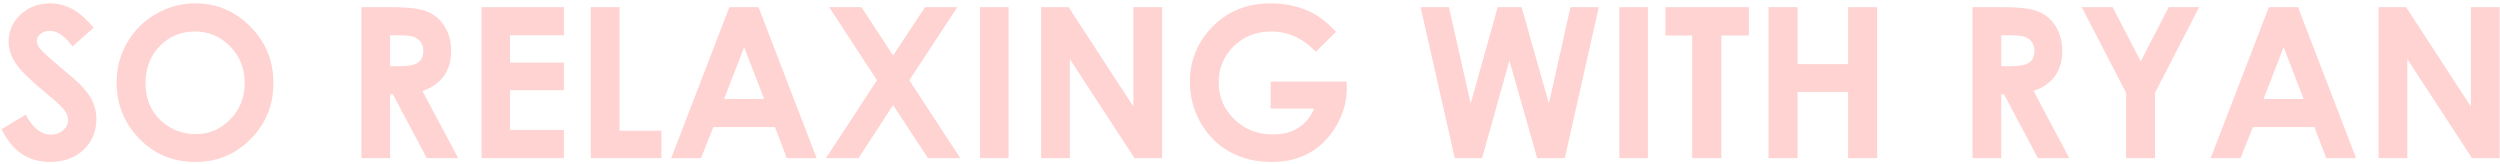 <svg width="685" height="45" viewBox="0 0 685 45" fill="none" xmlns="http://www.w3.org/2000/svg">
<path d="M25.671 7.586L19.849 12.733C17.806 9.883 15.724 8.458 13.606 8.458C12.574 8.458 11.731 8.739 11.074 9.302C10.418 9.846 10.09 10.464 10.09 11.158C10.09 11.852 10.324 12.508 10.793 13.127C11.431 13.952 13.352 15.724 16.559 18.442C19.559 20.955 21.378 22.539 22.015 23.195C23.609 24.808 24.734 26.355 25.39 27.836C26.065 29.299 26.402 30.902 26.402 32.645C26.402 36.039 25.231 38.842 22.887 41.055C20.543 43.267 17.487 44.374 13.718 44.374C10.774 44.374 8.206 43.652 6.012 42.208C3.837 40.764 1.971 38.495 0.415 35.402L7.024 31.408C9.012 35.064 11.299 36.892 13.887 36.892C15.237 36.892 16.371 36.499 17.29 35.711C18.209 34.924 18.668 34.014 18.668 32.983C18.668 32.045 18.321 31.108 17.628 30.171C16.934 29.233 15.406 27.799 13.043 25.867C8.543 22.192 5.637 19.361 4.324 17.374C3.012 15.367 2.356 13.37 2.356 11.383C2.356 8.514 3.443 6.058 5.618 4.014C7.812 1.952 10.512 0.921 13.718 0.921C15.781 0.921 17.74 1.399 19.596 2.355C21.471 3.311 23.496 5.055 25.671 7.586ZM53.515 0.921C59.365 0.921 64.39 3.039 68.59 7.277C72.809 11.514 74.918 16.68 74.918 22.774C74.918 28.811 72.837 33.92 68.674 38.102C64.531 42.283 59.496 44.374 53.571 44.374C47.365 44.374 42.209 42.227 38.102 37.933C33.996 33.639 31.943 28.539 31.943 22.633C31.943 18.677 32.899 15.039 34.812 11.72C36.724 8.402 39.349 5.777 42.687 3.846C46.043 1.896 49.653 0.921 53.515 0.921ZM53.431 8.627C49.606 8.627 46.39 9.958 43.784 12.62C41.178 15.283 39.874 18.667 39.874 22.774C39.874 27.349 41.515 30.967 44.796 33.63C47.346 35.711 50.271 36.752 53.571 36.752C57.303 36.752 60.481 35.402 63.106 32.702C65.731 30.002 67.043 26.674 67.043 22.717C67.043 18.78 65.721 15.452 63.078 12.733C60.434 9.996 57.218 8.627 53.431 8.627ZM99.021 1.961H107.374C111.949 1.961 115.203 2.374 117.134 3.199C119.084 4.005 120.649 5.355 121.831 7.249C123.012 9.142 123.603 11.383 123.603 13.97C123.603 16.689 122.946 18.967 121.634 20.805C120.34 22.624 118.381 24.002 115.756 24.939L125.543 43.333H116.937L107.628 25.811H106.896V43.333H99.021V1.961ZM106.896 18.133H109.371C111.884 18.133 113.609 17.805 114.546 17.149C115.503 16.492 115.981 15.405 115.981 13.886C115.981 12.986 115.746 12.208 115.278 11.552C114.809 10.877 114.181 10.399 113.393 10.117C112.606 9.817 111.162 9.667 109.062 9.667H106.896V18.133ZM131.928 1.961H154.512V9.667H139.746V17.149H154.512V24.714H139.746V35.599H154.512V43.333H131.928V1.961ZM161.881 1.961H169.756V35.824H181.231V43.333H161.881V1.961ZM199.849 1.961H207.837L223.756 43.333H215.571L212.337 34.811H195.462L192.087 43.333H183.903L199.849 1.961ZM203.899 12.93L198.387 27.133H209.384L203.899 12.93ZM227.187 1.961H236.046L244.709 15.208L253.456 1.961H262.315L249.153 21.986L263.131 43.333H254.271L244.709 28.792L235.231 43.333H226.315L240.293 21.986L227.187 1.961ZM268.531 1.961H276.349V43.333H268.531V1.961ZM285.265 1.961H292.802L310.549 29.186V1.961H318.424V43.333H310.859L293.14 16.192V43.333H285.265V1.961ZM366.068 8.711L360.528 14.195C357.021 10.483 352.934 8.627 348.265 8.627C344.196 8.627 340.784 9.977 338.028 12.677C335.29 15.377 333.921 18.658 333.921 22.52C333.921 26.514 335.346 29.899 338.196 32.674C341.046 35.449 344.562 36.836 348.743 36.836C351.462 36.836 353.749 36.264 355.606 35.12C357.481 33.977 358.99 32.186 360.134 29.749H348.153V22.352H368.965L369.021 24.096C369.021 27.714 368.084 31.145 366.209 34.389C364.334 37.633 361.906 40.108 358.924 41.814C355.943 43.52 352.446 44.374 348.434 44.374C344.14 44.374 340.306 43.446 336.931 41.589C333.574 39.714 330.912 37.052 328.943 33.602C326.993 30.152 326.018 26.43 326.018 22.436C326.018 16.961 327.828 12.199 331.446 8.149C335.74 3.33 341.328 0.921 348.209 0.921C351.809 0.921 355.174 1.586 358.306 2.917C360.949 4.042 363.537 5.974 366.068 8.711ZM389.243 1.961H397.006L402.968 28.37L410.365 1.961H416.918L424.399 28.37L430.306 1.961H438.068L428.759 43.333H421.193L413.571 16.586L406.09 43.333H398.609L389.243 1.961ZM443.693 1.961H451.512V43.333H443.693V1.961ZM456.321 1.961H479.187V9.724H471.649V43.333H463.662V9.724H456.321V1.961ZM484.559 1.961H492.546V17.57H506.384V1.961H514.343V43.333H506.384V25.192H492.546V43.333H484.559V1.961ZM540.471 1.961H548.824C553.399 1.961 556.653 2.374 558.584 3.199C560.534 4.005 562.099 5.355 563.281 7.249C564.462 9.142 565.053 11.383 565.053 13.97C565.053 16.689 564.396 18.967 563.084 20.805C561.79 22.624 559.831 24.002 557.206 24.939L566.993 43.333H558.387L549.078 25.811H548.346V43.333H540.471V1.961ZM548.346 18.133H550.821C553.334 18.133 555.059 17.805 555.996 17.149C556.953 16.492 557.431 15.405 557.431 13.886C557.431 12.986 557.196 12.208 556.728 11.552C556.259 10.877 555.631 10.399 554.843 10.117C554.056 9.817 552.612 9.667 550.512 9.667H548.346V18.133ZM570.396 1.961H578.862L586.568 16.811L594.218 1.961H602.571L590.478 25.417V43.333H582.546V25.417L570.396 1.961ZM621.668 1.961H629.656L645.574 43.333H637.39L634.156 34.811H617.281L613.906 43.333H605.721L621.668 1.961ZM625.718 12.93L620.206 27.133H631.203L625.718 12.93ZM651.734 1.961H659.271L677.018 29.186V1.961H684.893V43.333H677.328L659.609 16.192V43.333H651.734V1.961Z" fill="#FFD3D1"/>
</svg>
